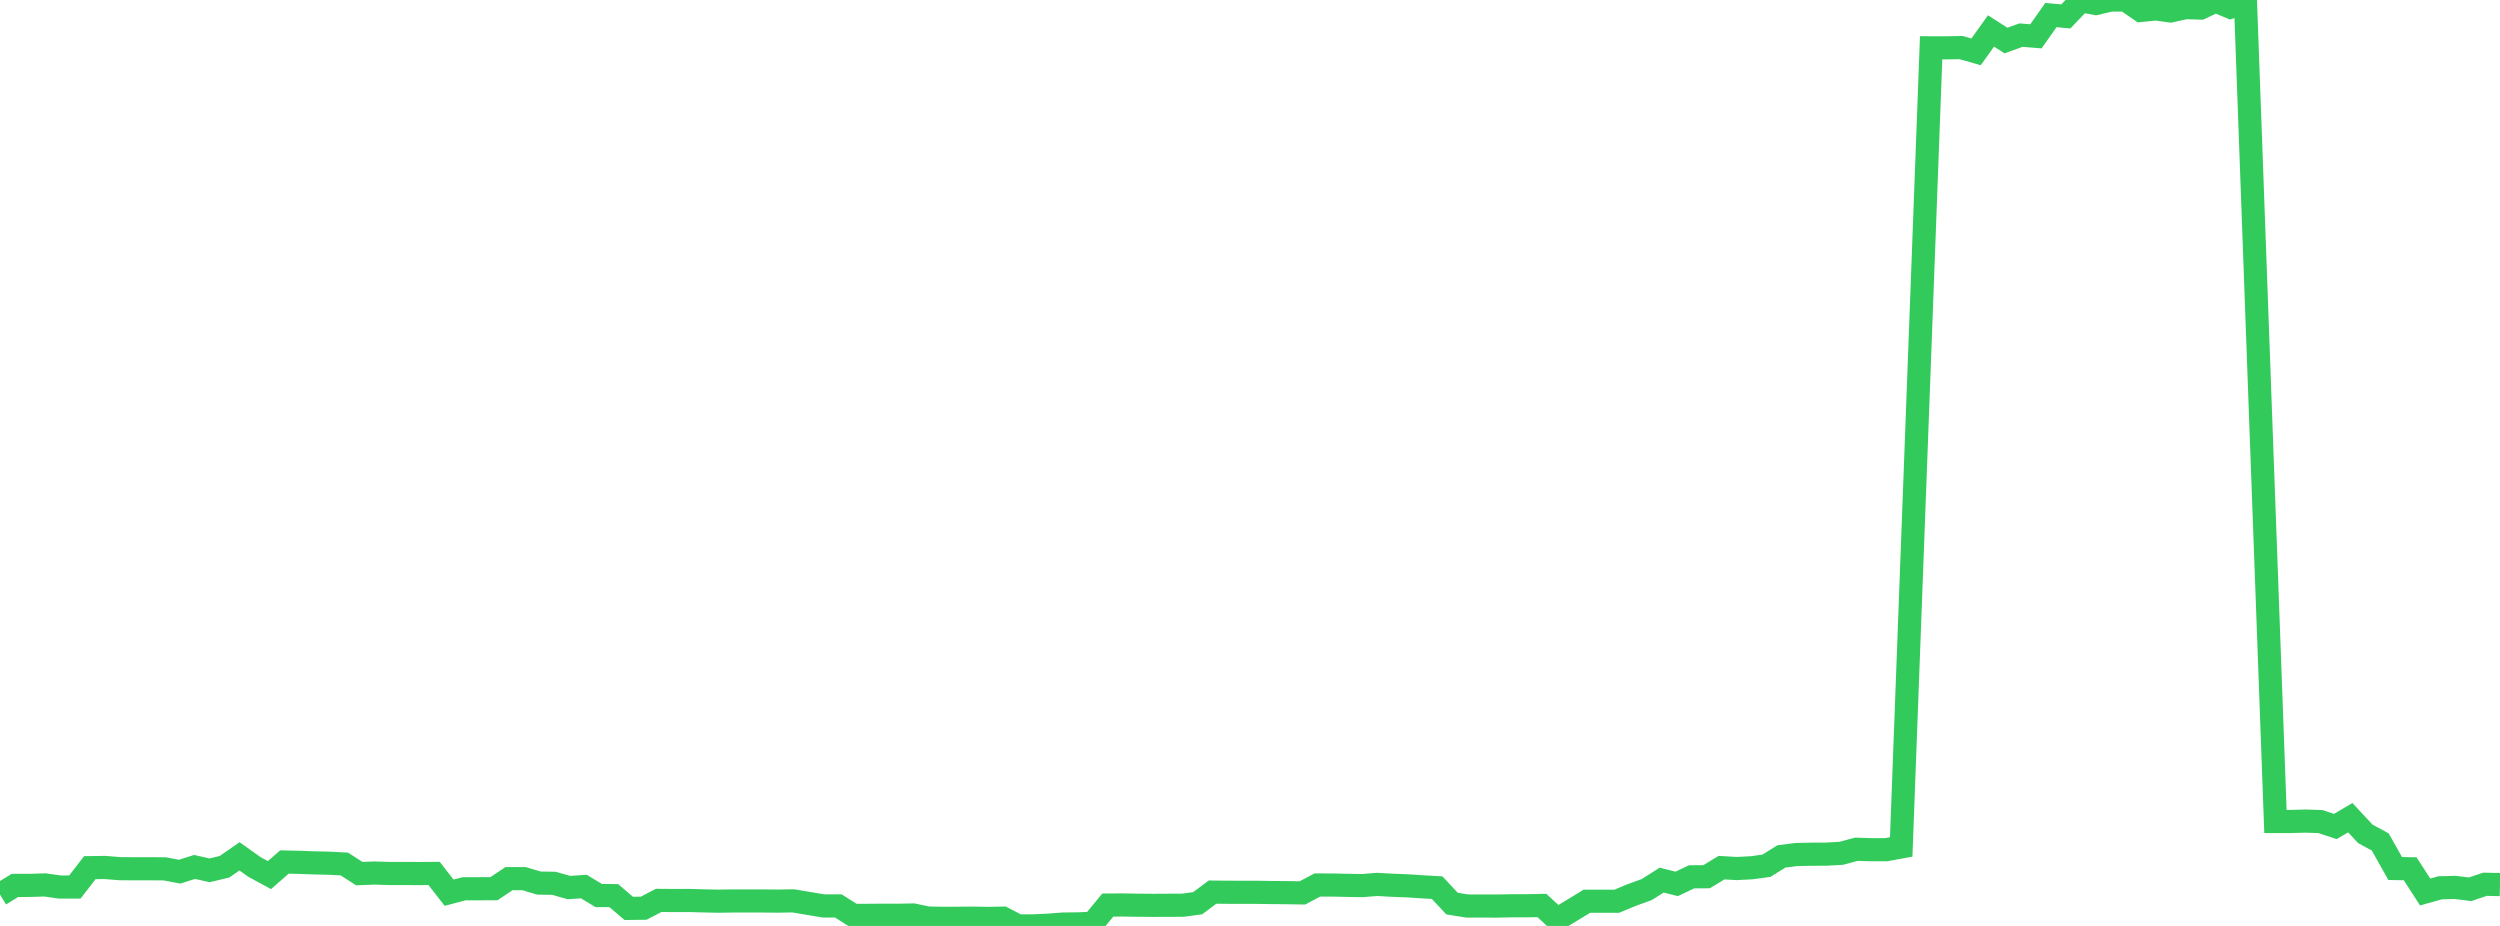 <?xml version="1.0" standalone="no"?>
<!DOCTYPE svg PUBLIC "-//W3C//DTD SVG 1.1//EN" "http://www.w3.org/Graphics/SVG/1.1/DTD/svg11.dtd">

<svg width="135" height="50" viewBox="0 0 135 50" preserveAspectRatio="none" 
  xmlns="http://www.w3.org/2000/svg"
  xmlns:xlink="http://www.w3.org/1999/xlink">


<polyline points="0.0, 48.306 0.808, 47.812 1.617, 47.811 2.425, 47.785 3.234, 47.901 4.042, 47.901 4.85, 46.854 5.659, 46.843 6.467, 46.908 7.275, 46.914 8.084, 46.914 8.892, 46.917 9.701, 47.07 10.509, 46.814 11.317, 46.998 12.126, 46.803 12.934, 46.243 13.743, 46.818 14.551, 47.255 15.359, 46.548 16.168, 46.567 16.976, 46.595 17.784, 46.614 18.593, 46.656 19.401, 47.175 20.21, 47.144 21.018, 47.168 21.826, 47.169 22.635, 47.172 23.443, 47.167 24.251, 48.206 25.06, 47.993 25.868, 47.993 26.677, 47.988 27.485, 47.447 28.293, 47.446 29.102, 47.686 29.91, 47.699 30.719, 47.928 31.527, 47.874 32.335, 48.361 33.144, 48.363 33.952, 49.053 34.76, 49.043 35.569, 48.621 36.377, 48.628 37.186, 48.625 37.994, 48.647 38.802, 48.664 39.611, 48.651 40.419, 48.652 41.228, 48.653 42.036, 48.659 42.844, 48.647 43.653, 48.784 44.461, 48.92 45.269, 48.92 46.078, 49.431 46.886, 49.429 47.695, 49.422 48.503, 49.425 49.311, 49.409 50.12, 49.576 50.928, 49.589 51.737, 49.587 52.545, 49.58 53.353, 49.595 54.162, 49.579 54.97, 50.0 55.778, 49.999 56.587, 49.962 57.395, 49.9 58.204, 49.89 59.012, 49.855 59.82, 48.873 60.629, 48.869 61.437, 48.881 62.246, 48.889 63.054, 48.885 63.862, 48.883 64.671, 48.775 65.479, 48.173 66.287, 48.182 67.096, 48.184 67.904, 48.186 68.713, 48.197 69.521, 48.204 70.329, 48.217 71.138, 47.79 71.946, 47.791 72.754, 47.809 73.563, 47.822 74.371, 47.758 75.18, 47.804 75.988, 47.835 76.796, 47.887 77.605, 47.933 78.413, 48.795 79.222, 48.924 80.03, 48.926 80.838, 48.928 81.647, 48.911 82.455, 48.911 83.263, 48.895 84.072, 49.645 84.88, 49.162 85.689, 48.668 86.497, 48.668 87.305, 48.668 88.114, 48.33 88.922, 48.038 89.731, 47.526 90.539, 47.73 91.347, 47.349 92.156, 47.343 92.964, 46.853 93.772, 46.901 94.581, 46.86 95.389, 46.75 96.198, 46.246 97.006, 46.144 97.814, 46.128 98.623, 46.124 99.431, 46.078 100.24, 45.86 101.048, 45.884 101.856, 45.883 102.665, 45.735 103.473, 24.16 104.281, 2.582 105.09, 2.584 105.898, 2.569 106.707, 2.801 107.515, 1.672 108.323, 2.188 109.132, 1.897 109.94, 1.961 110.749, 0.814 111.557, 0.887 112.365, 0.04 113.174, 0.191 113.982, 0.0 114.79, 0.003 115.599, 0.563 116.407, 0.483 117.216, 0.591 118.024, 0.411 118.832, 0.436 119.641, 0.055 120.449, 0.391 121.257, 0.137 122.066, 22.312 122.874, 44.36 123.683, 44.36 124.491, 44.339 125.299, 44.364 126.108, 44.63 126.916, 44.156 127.725, 45.026 128.533, 45.466 129.341, 46.9 130.15, 46.914 130.958, 48.168 131.766, 47.941 132.575, 47.92 133.383, 48.021 134.192, 47.75 135.0, 47.768" fill="none" stroke="#32ca5b" stroke-width="1.25"/>

</svg>